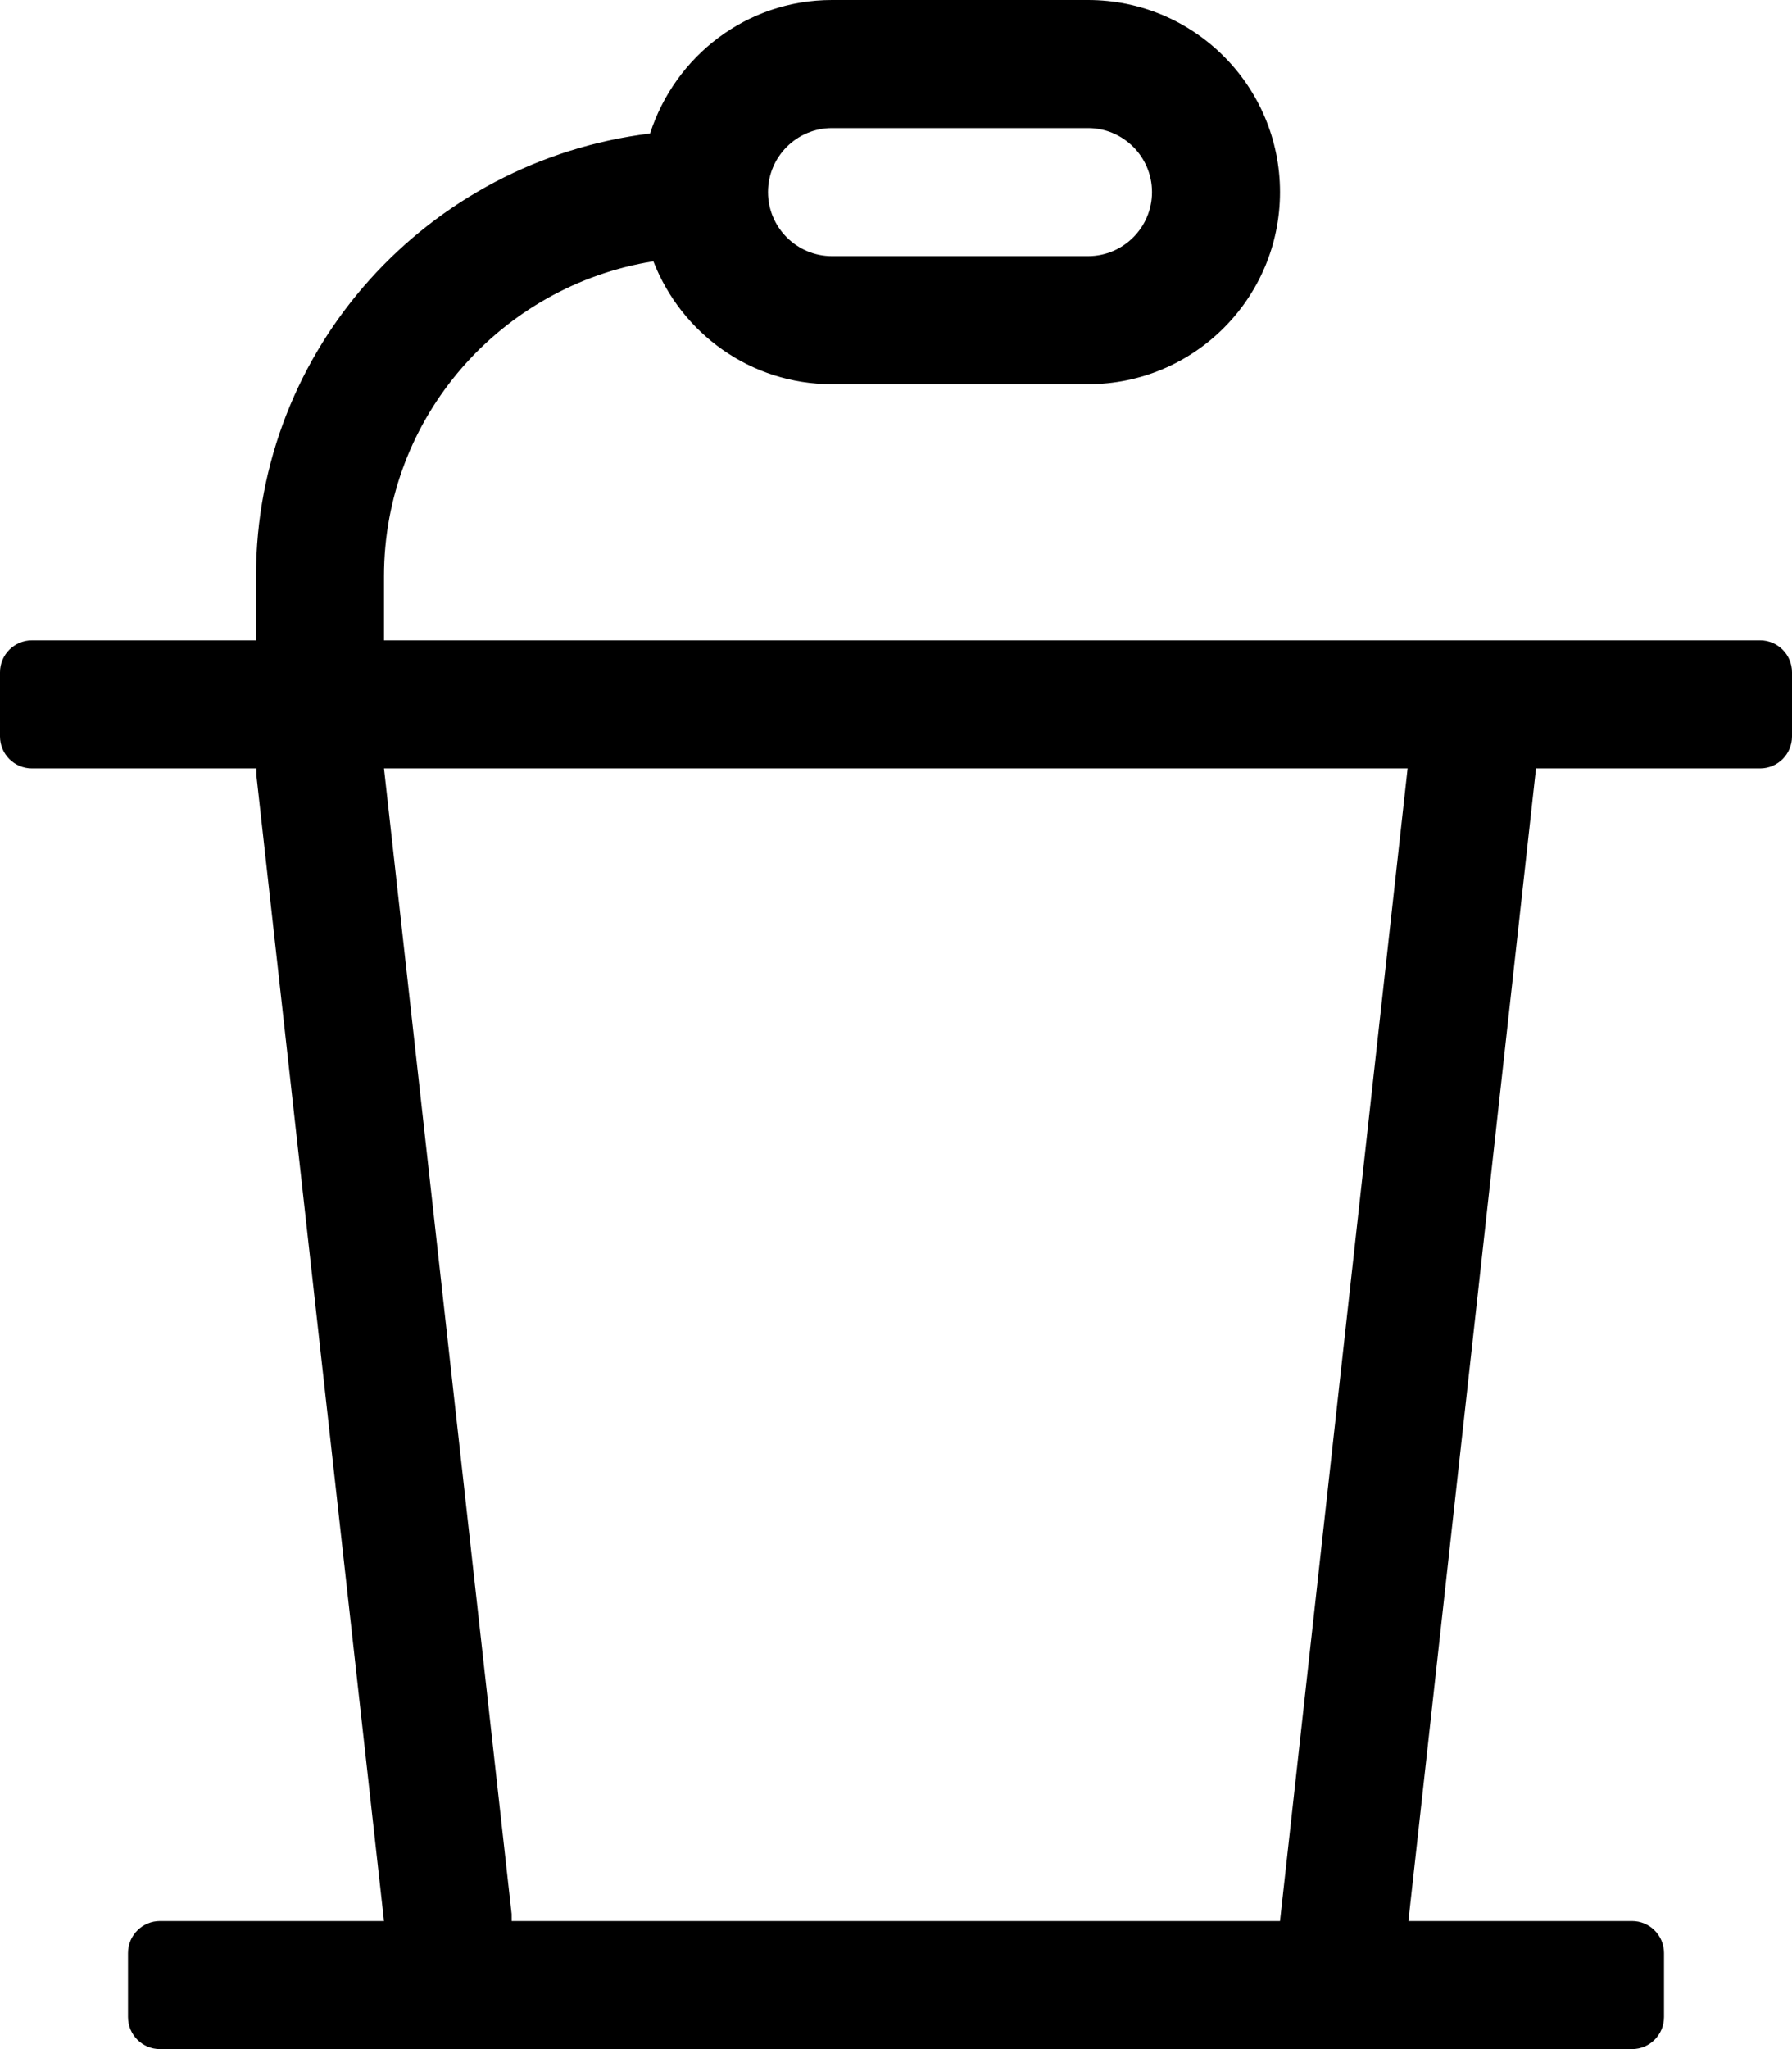 <svg xmlns="http://www.w3.org/2000/svg" viewBox="0 0 448 512"><!-- Font Awesome Pro 5.15.1 by @fontawesome - https://fontawesome.com License - https://fontawesome.com/license (Commercial License) --><path d="M440 160H96v-16c0-39.77 29.25-72.6 67.34-78.72C170.29 83.22 187.6 96 208 96h64c26.51 0 48-21.49 48-48S298.51 0 272 0h-64c-21.37 0-39.27 14.06-45.48 33.36C107.17 40.12 64 86.87 64 144v16H8c-4.42 0-8 3.58-8 8v16c0 4.42 3.58 8 8 8h56.09l.01 1.77L96 480H40c-4.42 0-8 3.58-8 8v16c0 4.42 3.58 8 8 8h368c4.42 0 8-3.58 8-8v-16c0-4.42-3.58-8-8-8h-55.9L384 192h56c4.42 0 8-3.58 8-8v-16c0-4.42-3.58-8-8-8zM208 32h64c8.82 0 16 7.18 16 16s-7.18 16-16 16h-64c-8.82 0-16-7.18-16-16s7.18-16 16-16zm112 448H127.91l-.01-1.77L96 192h255.9L320 480z"/></svg>